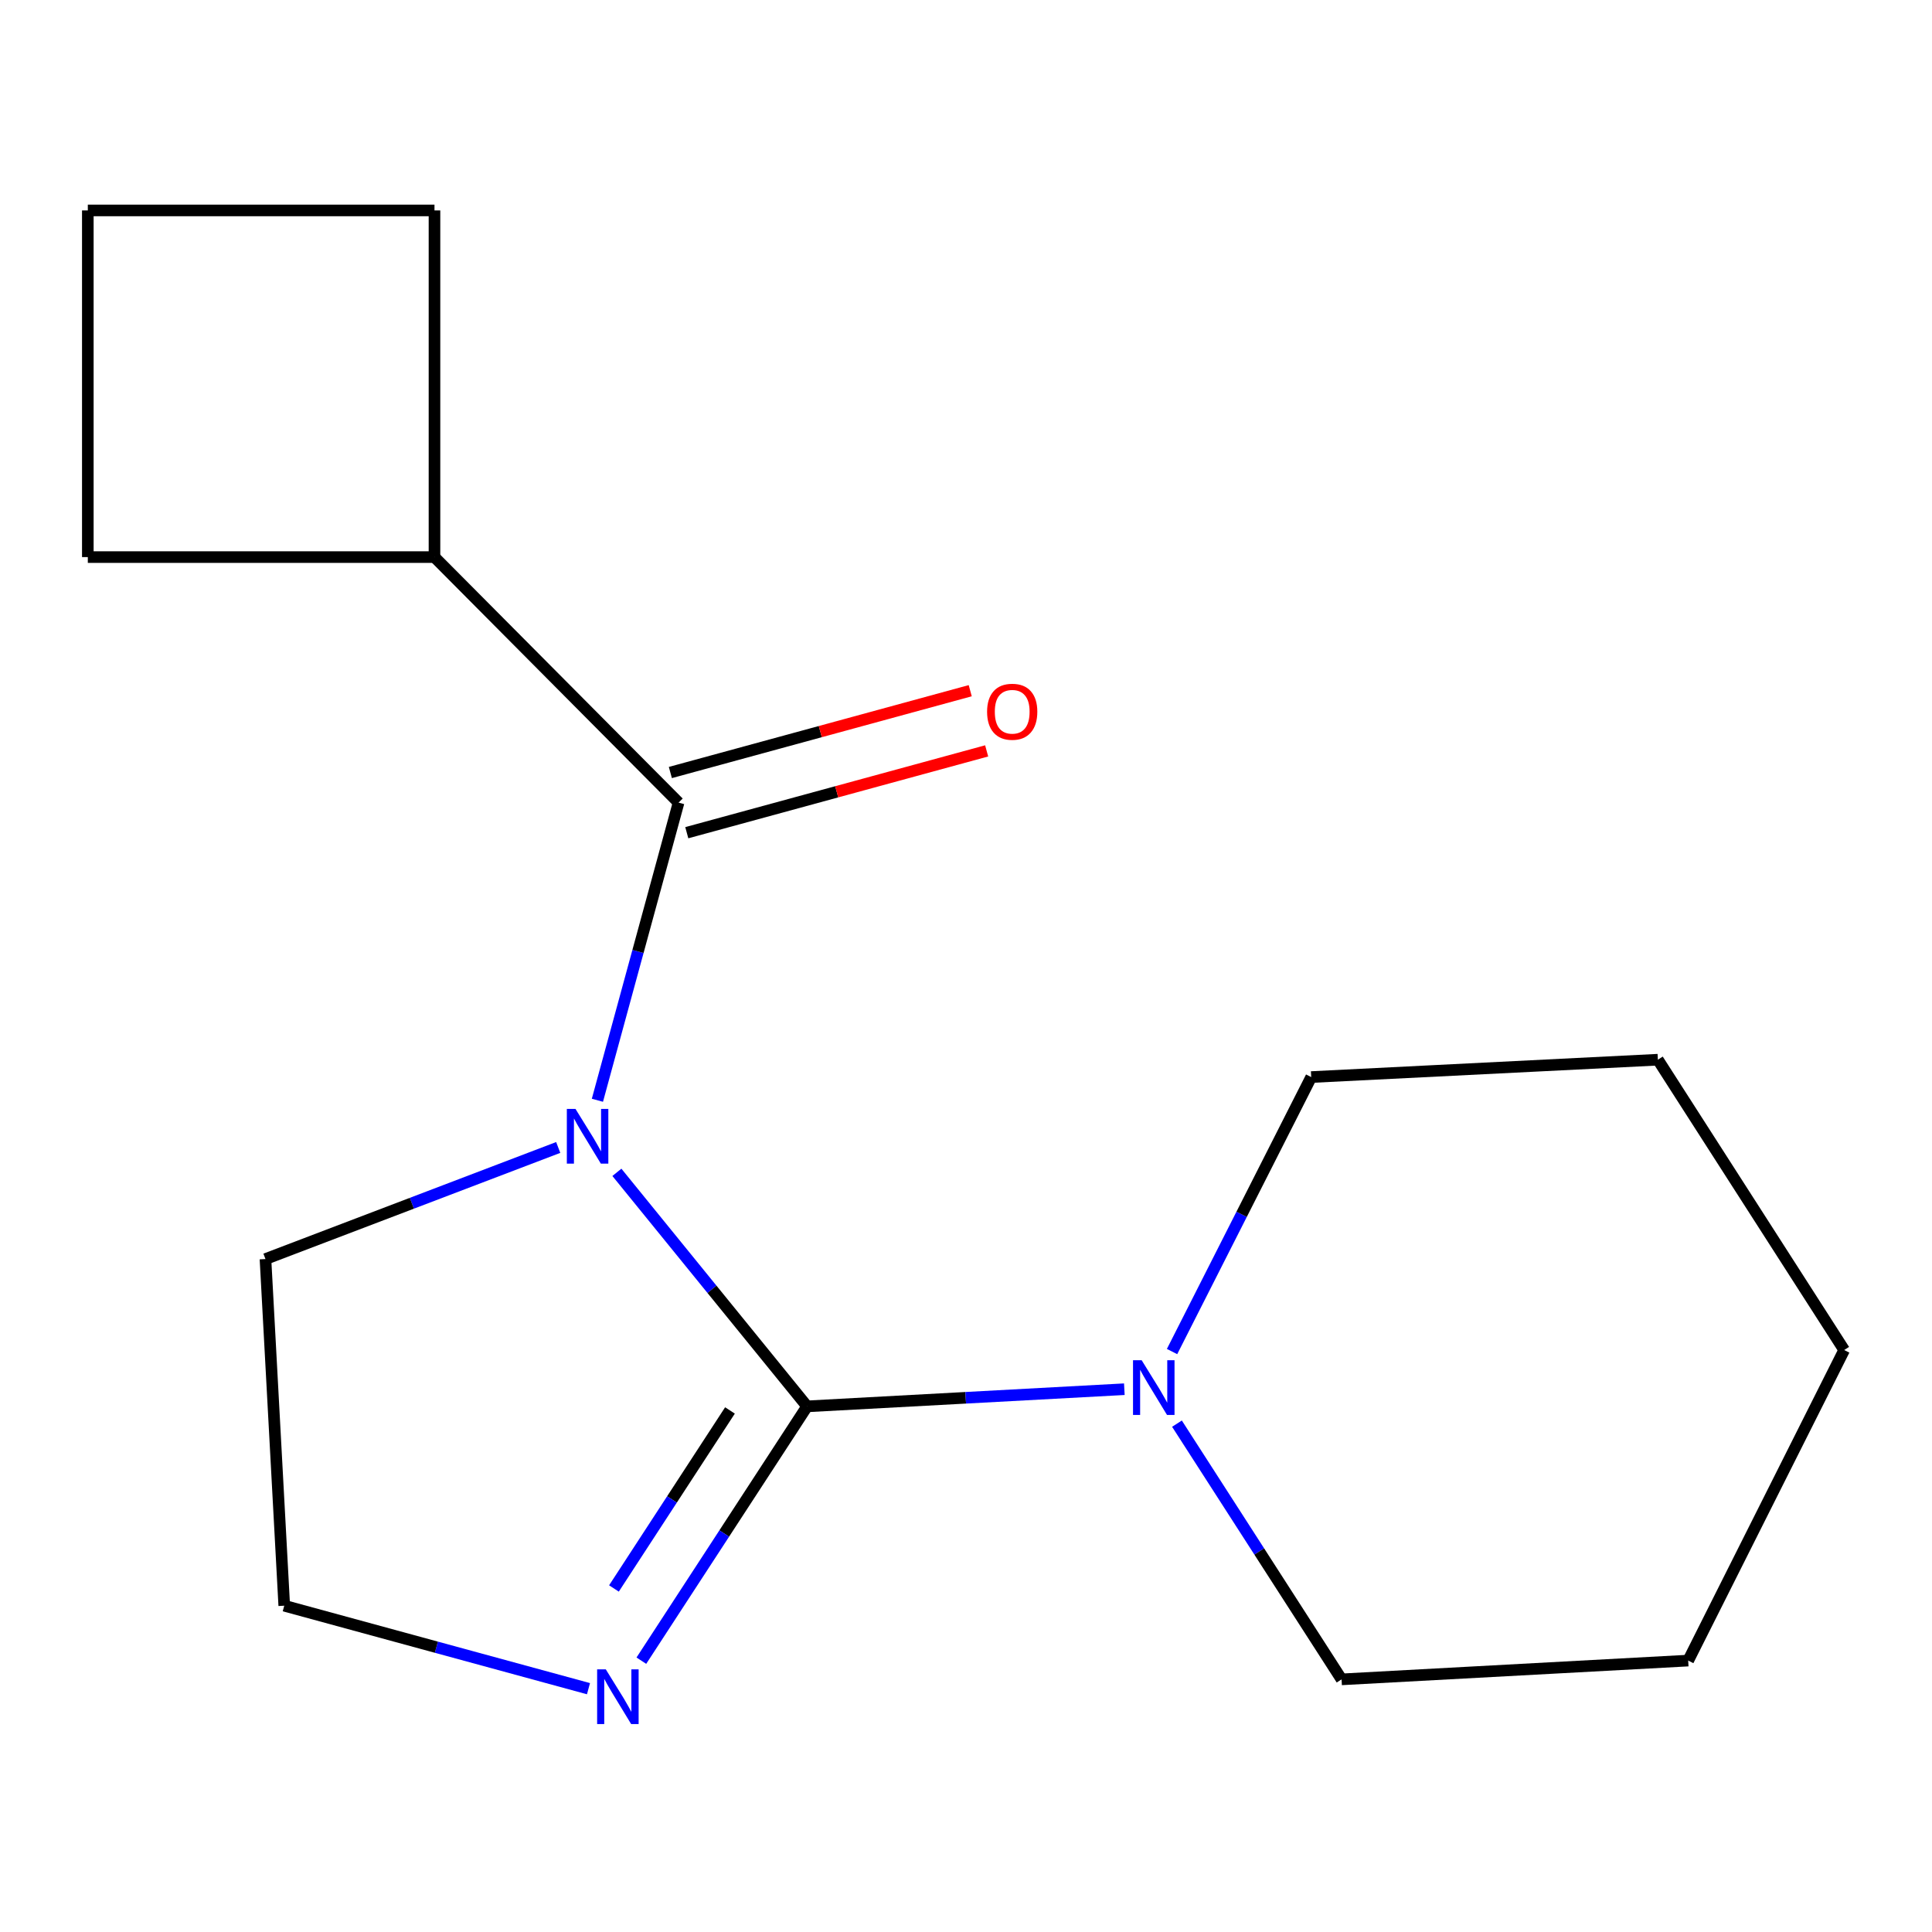 <?xml version='1.0' encoding='iso-8859-1'?>
<svg version='1.1' baseProfile='full'
              xmlns='http://www.w3.org/2000/svg'
                      xmlns:rdkit='http://www.rdkit.org/xml'
                      xmlns:xlink='http://www.w3.org/1999/xlink'
                  xml:space='preserve'
width='1000px' height='1000px' viewBox='0 0 1000 1000'>
<!-- END OF HEADER -->
<rect style='opacity:1.0;fill:#FFFFFF;stroke:none' width='1000' height='1000' x='0' y='0'> </rect>
<path class='bond-0' d='M 319.303,606.797 L 368.53,667.364' style='fill:none;fill-rule:evenodd;stroke:#0000FF;stroke-width:6px;stroke-linecap:butt;stroke-linejoin:miter;stroke-opacity:1' />
<path class='bond-0' d='M 368.53,667.364 L 417.757,727.932' style='fill:none;fill-rule:evenodd;stroke:#000000;stroke-width:6px;stroke-linecap:butt;stroke-linejoin:miter;stroke-opacity:1' />
<path class='bond-1' d='M 309.216,569.498 L 330.223,492.463' style='fill:none;fill-rule:evenodd;stroke:#0000FF;stroke-width:6px;stroke-linecap:butt;stroke-linejoin:miter;stroke-opacity:1' />
<path class='bond-1' d='M 330.223,492.463 L 351.23,415.429' style='fill:none;fill-rule:evenodd;stroke:#000000;stroke-width:6px;stroke-linecap:butt;stroke-linejoin:miter;stroke-opacity:1' />
<path class='bond-6' d='M 288.933,593.926 L 213.169,622.804' style='fill:none;fill-rule:evenodd;stroke:#0000FF;stroke-width:6px;stroke-linecap:butt;stroke-linejoin:miter;stroke-opacity:1' />
<path class='bond-6' d='M 213.169,622.804 L 137.404,651.681' style='fill:none;fill-rule:evenodd;stroke:#000000;stroke-width:6px;stroke-linecap:butt;stroke-linejoin:miter;stroke-opacity:1' />
<path class='bond-2' d='M 417.757,727.932 L 499.856,723.491' style='fill:none;fill-rule:evenodd;stroke:#000000;stroke-width:6px;stroke-linecap:butt;stroke-linejoin:miter;stroke-opacity:1' />
<path class='bond-2' d='M 499.856,723.491 L 581.956,719.05' style='fill:none;fill-rule:evenodd;stroke:#0000FF;stroke-width:6px;stroke-linecap:butt;stroke-linejoin:miter;stroke-opacity:1' />
<path class='bond-3' d='M 417.757,727.932 L 374.861,793.749' style='fill:none;fill-rule:evenodd;stroke:#000000;stroke-width:6px;stroke-linecap:butt;stroke-linejoin:miter;stroke-opacity:1' />
<path class='bond-3' d='M 374.861,793.749 L 331.966,859.565' style='fill:none;fill-rule:evenodd;stroke:#0000FF;stroke-width:6px;stroke-linecap:butt;stroke-linejoin:miter;stroke-opacity:1' />
<path class='bond-3' d='M 377.832,730.044 L 347.806,776.115' style='fill:none;fill-rule:evenodd;stroke:#000000;stroke-width:6px;stroke-linecap:butt;stroke-linejoin:miter;stroke-opacity:1' />
<path class='bond-3' d='M 347.806,776.115 L 317.779,822.187' style='fill:none;fill-rule:evenodd;stroke:#0000FF;stroke-width:6px;stroke-linecap:butt;stroke-linejoin:miter;stroke-opacity:1' />
<path class='bond-4' d='M 355.48,431.007 L 433.086,409.834' style='fill:none;fill-rule:evenodd;stroke:#000000;stroke-width:6px;stroke-linecap:butt;stroke-linejoin:miter;stroke-opacity:1' />
<path class='bond-4' d='M 433.086,409.834 L 510.691,388.66' style='fill:none;fill-rule:evenodd;stroke:#FF0000;stroke-width:6px;stroke-linecap:butt;stroke-linejoin:miter;stroke-opacity:1' />
<path class='bond-4' d='M 346.98,399.851 L 424.585,378.678' style='fill:none;fill-rule:evenodd;stroke:#000000;stroke-width:6px;stroke-linecap:butt;stroke-linejoin:miter;stroke-opacity:1' />
<path class='bond-4' d='M 424.585,378.678 L 502.191,357.505' style='fill:none;fill-rule:evenodd;stroke:#FF0000;stroke-width:6px;stroke-linecap:butt;stroke-linejoin:miter;stroke-opacity:1' />
<path class='bond-5' d='M 351.23,415.429 L 224.887,288.35' style='fill:none;fill-rule:evenodd;stroke:#000000;stroke-width:6px;stroke-linecap:butt;stroke-linejoin:miter;stroke-opacity:1' />
<path class='bond-8' d='M 606.651,699.561 L 642.665,628.525' style='fill:none;fill-rule:evenodd;stroke:#0000FF;stroke-width:6px;stroke-linecap:butt;stroke-linejoin:miter;stroke-opacity:1' />
<path class='bond-8' d='M 642.665,628.525 L 678.678,557.489' style='fill:none;fill-rule:evenodd;stroke:#000000;stroke-width:6px;stroke-linecap:butt;stroke-linejoin:miter;stroke-opacity:1' />
<path class='bond-9' d='M 609.193,736.876 L 651.794,803.057' style='fill:none;fill-rule:evenodd;stroke:#0000FF;stroke-width:6px;stroke-linecap:butt;stroke-linejoin:miter;stroke-opacity:1' />
<path class='bond-9' d='M 651.794,803.057 L 694.395,869.239' style='fill:none;fill-rule:evenodd;stroke:#000000;stroke-width:6px;stroke-linecap:butt;stroke-linejoin:miter;stroke-opacity:1' />
<path class='bond-16' d='M 304.6,874.06 L 225.864,852.587' style='fill:none;fill-rule:evenodd;stroke:#0000FF;stroke-width:6px;stroke-linecap:butt;stroke-linejoin:miter;stroke-opacity:1' />
<path class='bond-16' d='M 225.864,852.587 L 147.128,831.113' style='fill:none;fill-rule:evenodd;stroke:#000000;stroke-width:6px;stroke-linecap:butt;stroke-linejoin:miter;stroke-opacity:1' />
<path class='bond-11' d='M 224.887,288.35 L 45.455,288.35' style='fill:none;fill-rule:evenodd;stroke:#000000;stroke-width:6px;stroke-linecap:butt;stroke-linejoin:miter;stroke-opacity:1' />
<path class='bond-12' d='M 224.887,288.35 L 224.887,108.918' style='fill:none;fill-rule:evenodd;stroke:#000000;stroke-width:6px;stroke-linecap:butt;stroke-linejoin:miter;stroke-opacity:1' />
<path class='bond-7' d='M 137.404,651.681 L 147.128,831.113' style='fill:none;fill-rule:evenodd;stroke:#000000;stroke-width:6px;stroke-linecap:butt;stroke-linejoin:miter;stroke-opacity:1' />
<path class='bond-13' d='M 678.678,557.489 L 858.11,548.5' style='fill:none;fill-rule:evenodd;stroke:#000000;stroke-width:6px;stroke-linecap:butt;stroke-linejoin:miter;stroke-opacity:1' />
<path class='bond-14' d='M 694.395,869.239 L 873.809,859.514' style='fill:none;fill-rule:evenodd;stroke:#000000;stroke-width:6px;stroke-linecap:butt;stroke-linejoin:miter;stroke-opacity:1' />
<path class='bond-10' d='M 45.455,108.918 L 224.887,108.918' style='fill:none;fill-rule:evenodd;stroke:#000000;stroke-width:6px;stroke-linecap:butt;stroke-linejoin:miter;stroke-opacity:1' />
<path class='bond-17' d='M 45.455,108.918 L 45.455,288.35' style='fill:none;fill-rule:evenodd;stroke:#000000;stroke-width:6px;stroke-linecap:butt;stroke-linejoin:miter;stroke-opacity:1' />
<path class='bond-18' d='M 858.11,548.5 L 954.545,698.777' style='fill:none;fill-rule:evenodd;stroke:#000000;stroke-width:6px;stroke-linecap:butt;stroke-linejoin:miter;stroke-opacity:1' />
<path class='bond-15' d='M 873.809,859.514 L 954.545,698.777' style='fill:none;fill-rule:evenodd;stroke:#000000;stroke-width:6px;stroke-linecap:butt;stroke-linejoin:miter;stroke-opacity:1' />
<path  class='atom-0' d='M 297.874 573.973
L 307.154 588.973
Q 308.074 590.453, 309.554 593.133
Q 311.034 595.813, 311.114 595.973
L 311.114 573.973
L 314.874 573.973
L 314.874 602.293
L 310.994 602.293
L 301.034 585.893
Q 299.874 583.973, 298.634 581.773
Q 297.434 579.573, 297.074 578.893
L 297.074 602.293
L 293.394 602.293
L 293.394 573.973
L 297.874 573.973
' fill='#0000FF'/>
<path  class='atom-3' d='M 590.929 704.066
L 600.209 719.066
Q 601.129 720.546, 602.609 723.226
Q 604.089 725.906, 604.169 726.066
L 604.169 704.066
L 607.929 704.066
L 607.929 732.386
L 604.049 732.386
L 594.089 715.986
Q 592.929 714.066, 591.689 711.866
Q 590.489 709.666, 590.129 708.986
L 590.129 732.386
L 586.449 732.386
L 586.449 704.066
L 590.929 704.066
' fill='#0000FF'/>
<path  class='atom-4' d='M 313.554 864.049
L 322.834 879.049
Q 323.754 880.529, 325.234 883.209
Q 326.714 885.889, 326.794 886.049
L 326.794 864.049
L 330.554 864.049
L 330.554 892.369
L 326.674 892.369
L 316.714 875.969
Q 315.554 874.049, 314.314 871.849
Q 313.114 869.649, 312.754 868.969
L 312.754 892.369
L 309.074 892.369
L 309.074 864.049
L 313.554 864.049
' fill='#0000FF'/>
<path  class='atom-5' d='M 510.916 368.395
Q 510.916 361.595, 514.276 357.795
Q 517.636 353.995, 523.916 353.995
Q 530.196 353.995, 533.556 357.795
Q 536.916 361.595, 536.916 368.395
Q 536.916 375.275, 533.516 379.195
Q 530.116 383.075, 523.916 383.075
Q 517.676 383.075, 514.276 379.195
Q 510.916 375.315, 510.916 368.395
M 523.916 379.875
Q 528.236 379.875, 530.556 376.995
Q 532.916 374.075, 532.916 368.395
Q 532.916 362.835, 530.556 360.035
Q 528.236 357.195, 523.916 357.195
Q 519.596 357.195, 517.236 359.995
Q 514.916 362.795, 514.916 368.395
Q 514.916 374.115, 517.236 376.995
Q 519.596 379.875, 523.916 379.875
' fill='#FF0000'/>
</svg>
